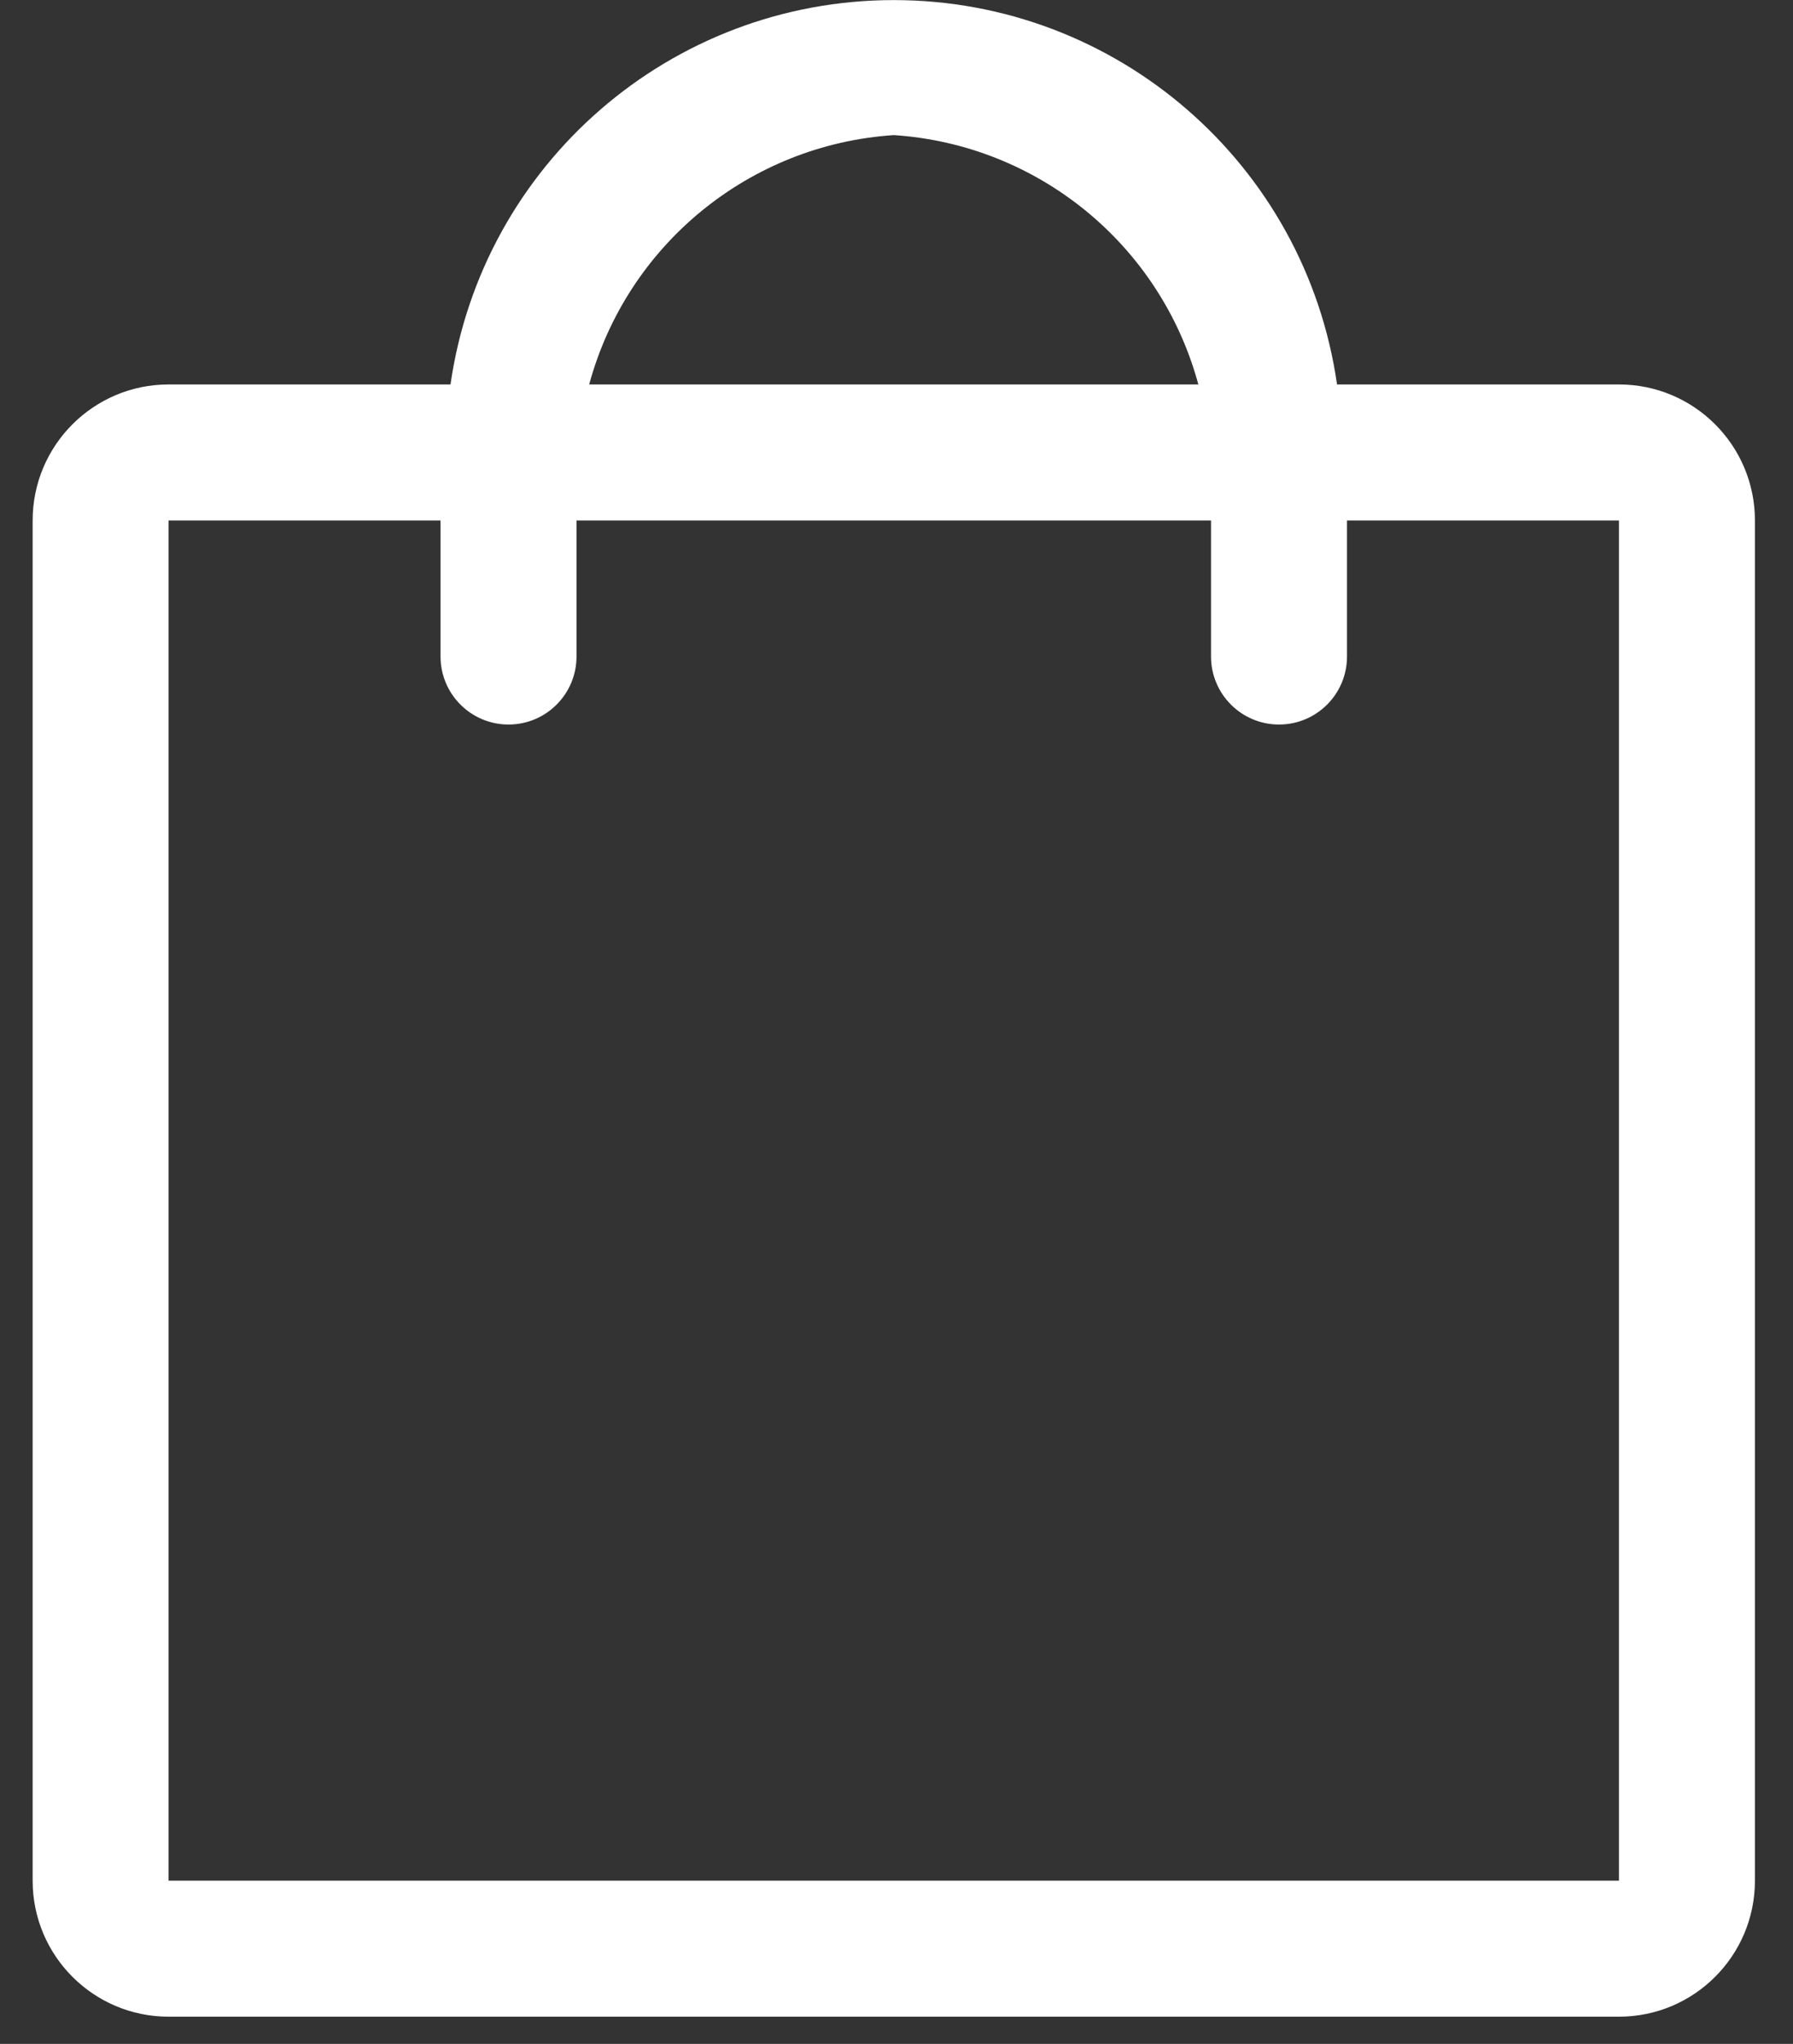 <?xml version="1.0" encoding="UTF-8"?>
<svg width="43px" height="49px" viewBox="0 0 43 49" version="1.1" xmlns="http://www.w3.org/2000/svg" xmlns:xlink="http://www.w3.org/1999/xlink">
    <rect x="0" y="0" width="43" height="49" fill="#333333" stroke="none"/>
    <!-- Generator: Sketch 63.1 (92452) - https://sketch.com -->
    <title>Bag</title>
    <desc>Created with Sketch.</desc>
    <g id="Page-1" stroke="none" stroke-width="1" fill="none" fill-rule="evenodd">
        <g id="Home-II" transform="translate(-1224, -2104)" fill="#FFFFFF">
            <g id="Bag" transform="translate(1224, 2104)">
                <path d="M38.826,9.217 L32.065,9.217 C31.307,3.929 26.777,0.002 21.435,0.002 C16.092,0.002 11.563,3.929 10.804,9.217 L4.043,9.217 C2.243,9.217 0.783,10.677 0.783,12.478 L0.783,45.087 C0.783,46.888 2.243,48.348 4.043,48.348 L38.826,48.348 C40.627,48.348 42.087,46.888 42.087,45.087 L42.087,12.478 C42.087,10.677 40.627,9.217 38.826,9.217 Z M21.435,3.239 C24.897,3.467 27.832,5.869 28.739,9.217 L14.13,9.217 C15.038,5.869 17.973,3.467 21.435,3.239 L21.435,3.239 Z M38.826,45.087 L4.043,45.087 L4.043,12.478 L10.565,12.478 L10.565,15.739 C10.565,16.64 11.295,17.37 12.196,17.37 C13.096,17.37 13.826,16.64 13.826,15.739 L13.826,12.478 L29.043,12.478 L29.043,15.739 C29.043,16.64 29.773,17.37 30.674,17.37 C31.574,17.37 32.304,16.64 32.304,15.739 L32.304,12.478 L38.826,12.478 L38.826,45.087 Z" id="Shape"></path>
            </g>
        </g>
    </g>
</svg>